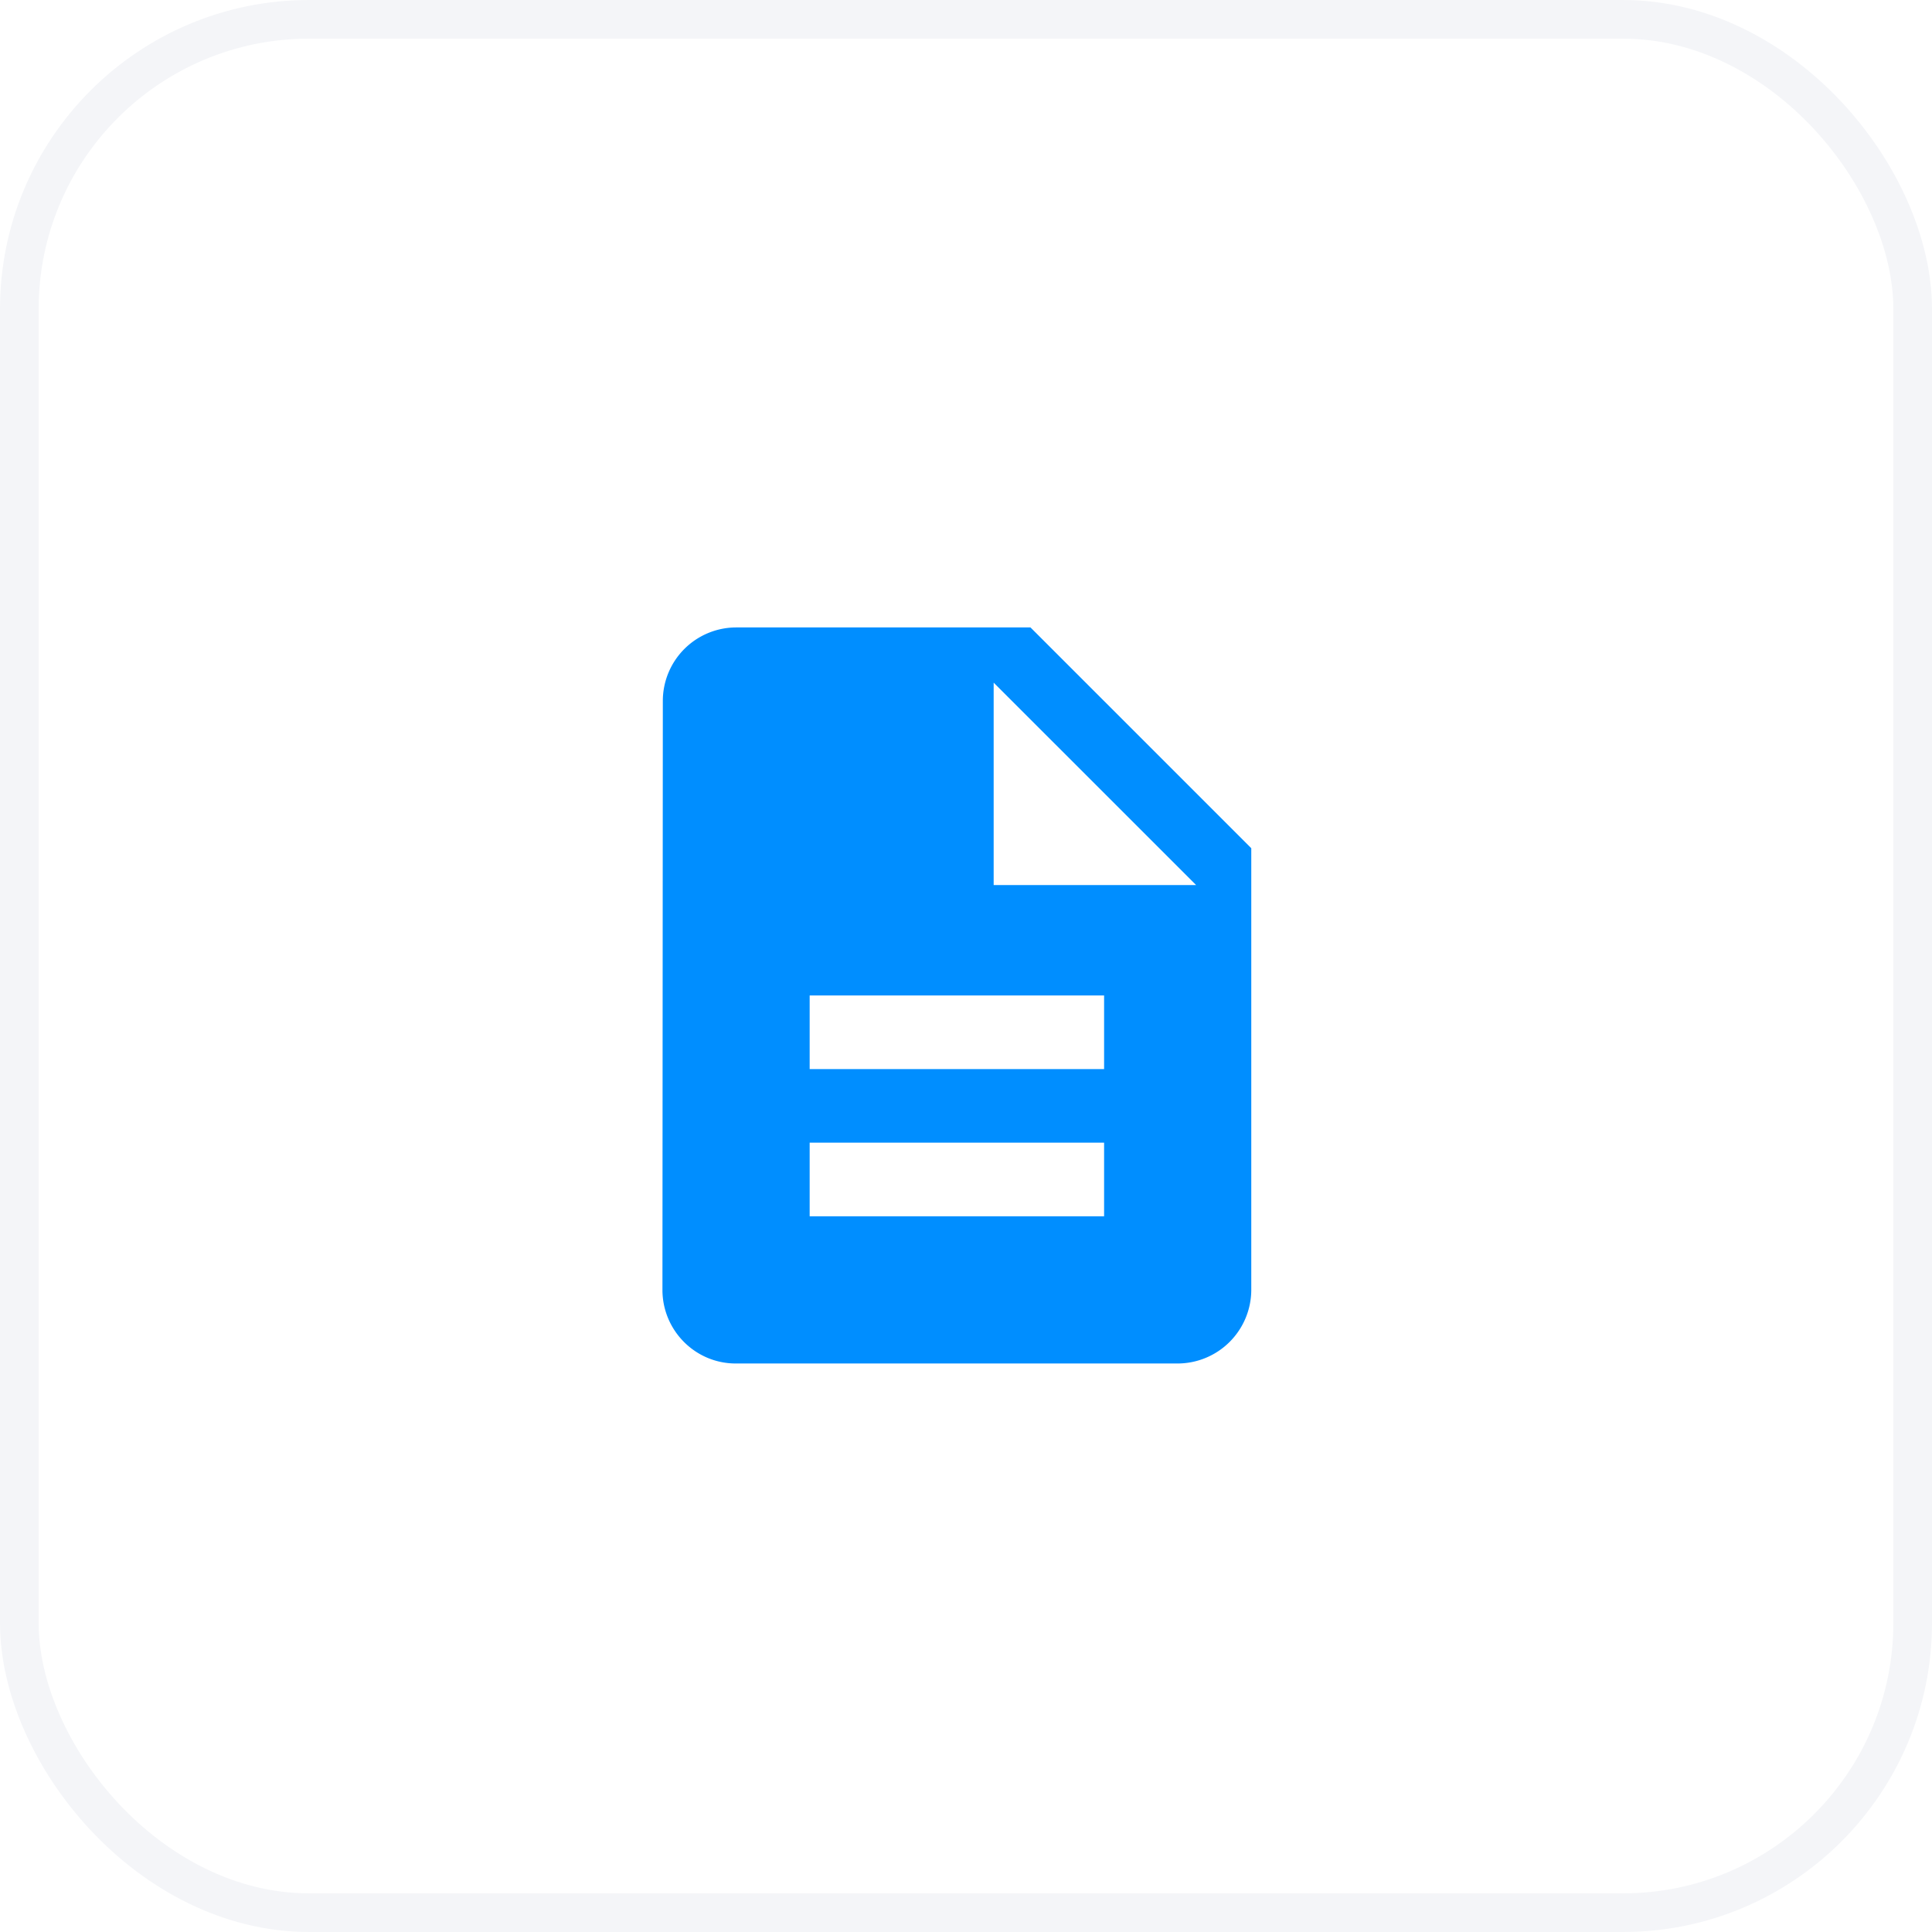 <svg width="50" height="50" viewBox="0 0 50 50" fill="none" xmlns="http://www.w3.org/2000/svg"><rect x=".5" y=".5" width="49" height="49" rx="7.5" fill="#fff" stroke="#F4F5F8"/><g clip-path="url(#a)" filter="url(#b)"><path d="M26.669 15.238h-7.62a1.902 1.902 0 0 0-1.895 1.905l-.01 15.239c0 1.048.848 1.905 1.896 1.905h11.439a1.91 1.91 0 0 0 1.904-1.905v-11.43l-5.714-5.714Zm1.905 15.24h-7.62v-1.906h7.62v1.905Zm0-3.81h-7.62v-1.905h7.62v1.904Zm-2.858-4.763v-5.238l5.239 5.238h-5.239Z" fill="#008EFF"/></g><defs><clipPath id="a"><path fill="#fff" transform="translate(13.334 13.334)" d="M0 0h22.858v22.858H0z"/></clipPath><filter id="b" x="13.334" y="13.334" width="22.857" height="23.857" filterUnits="userSpaceOnUse" color-interpolation-filters="sRGB"><feFlood flood-opacity="0" result="BackgroundImageFix"/><feBlend mode="normal" in="SourceGraphic" in2="BackgroundImageFix" result="shape"/><feColorMatrix in="SourceAlpha" type="matrix" values="0 0 0 0 0 0 0 0 0 0 0 0 0 0 0 0 0 0 127 0" result="hardAlpha"/><feOffset dy="1"/><feGaussianBlur stdDeviation=".5"/><feComposite in2="hardAlpha" operator="arithmetic" k2="-1" k3="1"/><feColorMatrix type="matrix" values="0 0 0 0 0 0 0 0 0 0 0 0 0 0 0 0 0 0 0.25 0"/><feBlend mode="normal" in2="shape" result="effect1_innerShadow_538_981"/></filter></defs></svg>